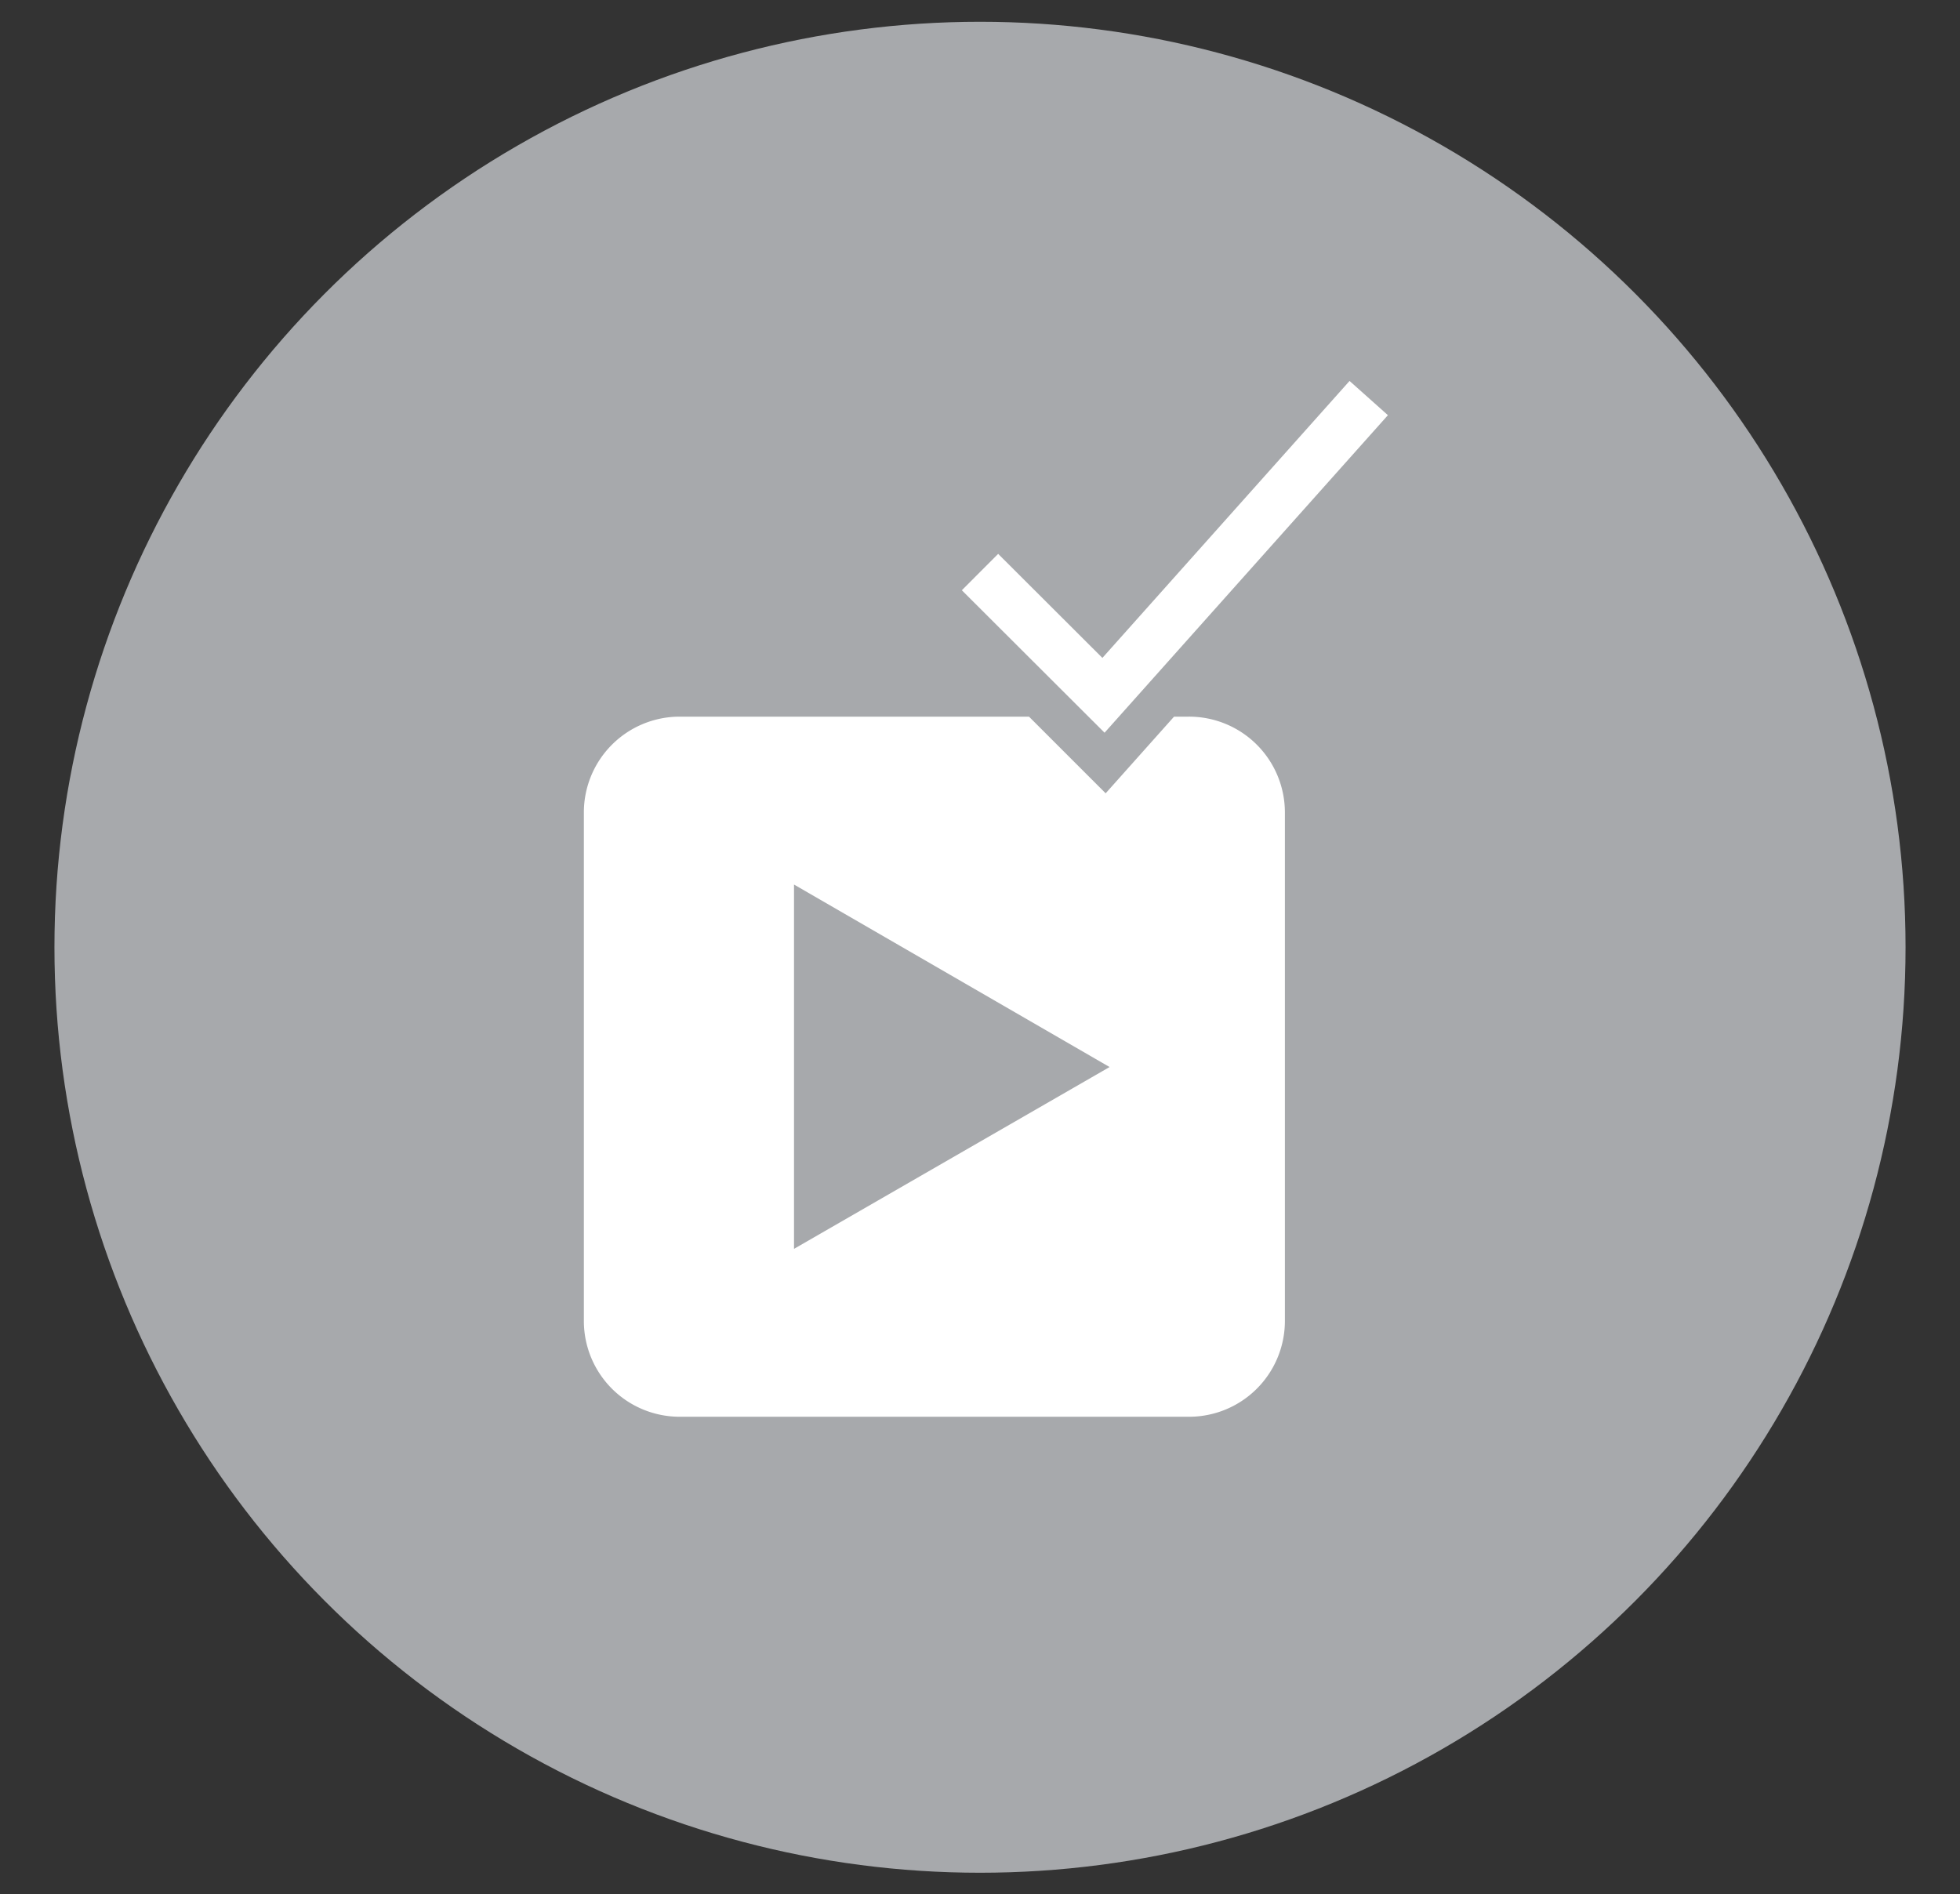 <svg id="Layer_1" data-name="Layer 1" xmlns="http://www.w3.org/2000/svg" viewBox="0 0 90 86.99"><rect x="0" y="0" width="90" height="86.99" fill="#333333" stroke="none"/><title>CSR-grey-icons</title><g id="_Group_" data-name="&lt;Group&gt;"><circle id="_Path_" data-name="&lt;Path&gt;" cx="45" cy="43.5" r="42.5" style="fill:#a7a9ac"/><path id="_Compound_Path_" data-name="&lt;Compound Path&gt;" d="M54.57,32.91h-.66l-3.14,3.52-3.52-3.52H31.2a4.4,4.4,0,0,0-4.39,4.39V60.67a4.4,4.4,0,0,0,4.39,4.39H54.57A4.4,4.4,0,0,0,59,60.67V37.3A4.4,4.4,0,0,0,54.57,32.91ZM36.46,57.35V40.62L50.95,49Z" style="fill:#fff"/><polyline id="_Path_2" data-name="&lt;Path&gt;" points="45 26.27 50.67 31.93 62.85 18.28" style="fill:none;stroke:#fff;stroke-miterlimit:10;stroke-width:2.361px"/></g></svg>